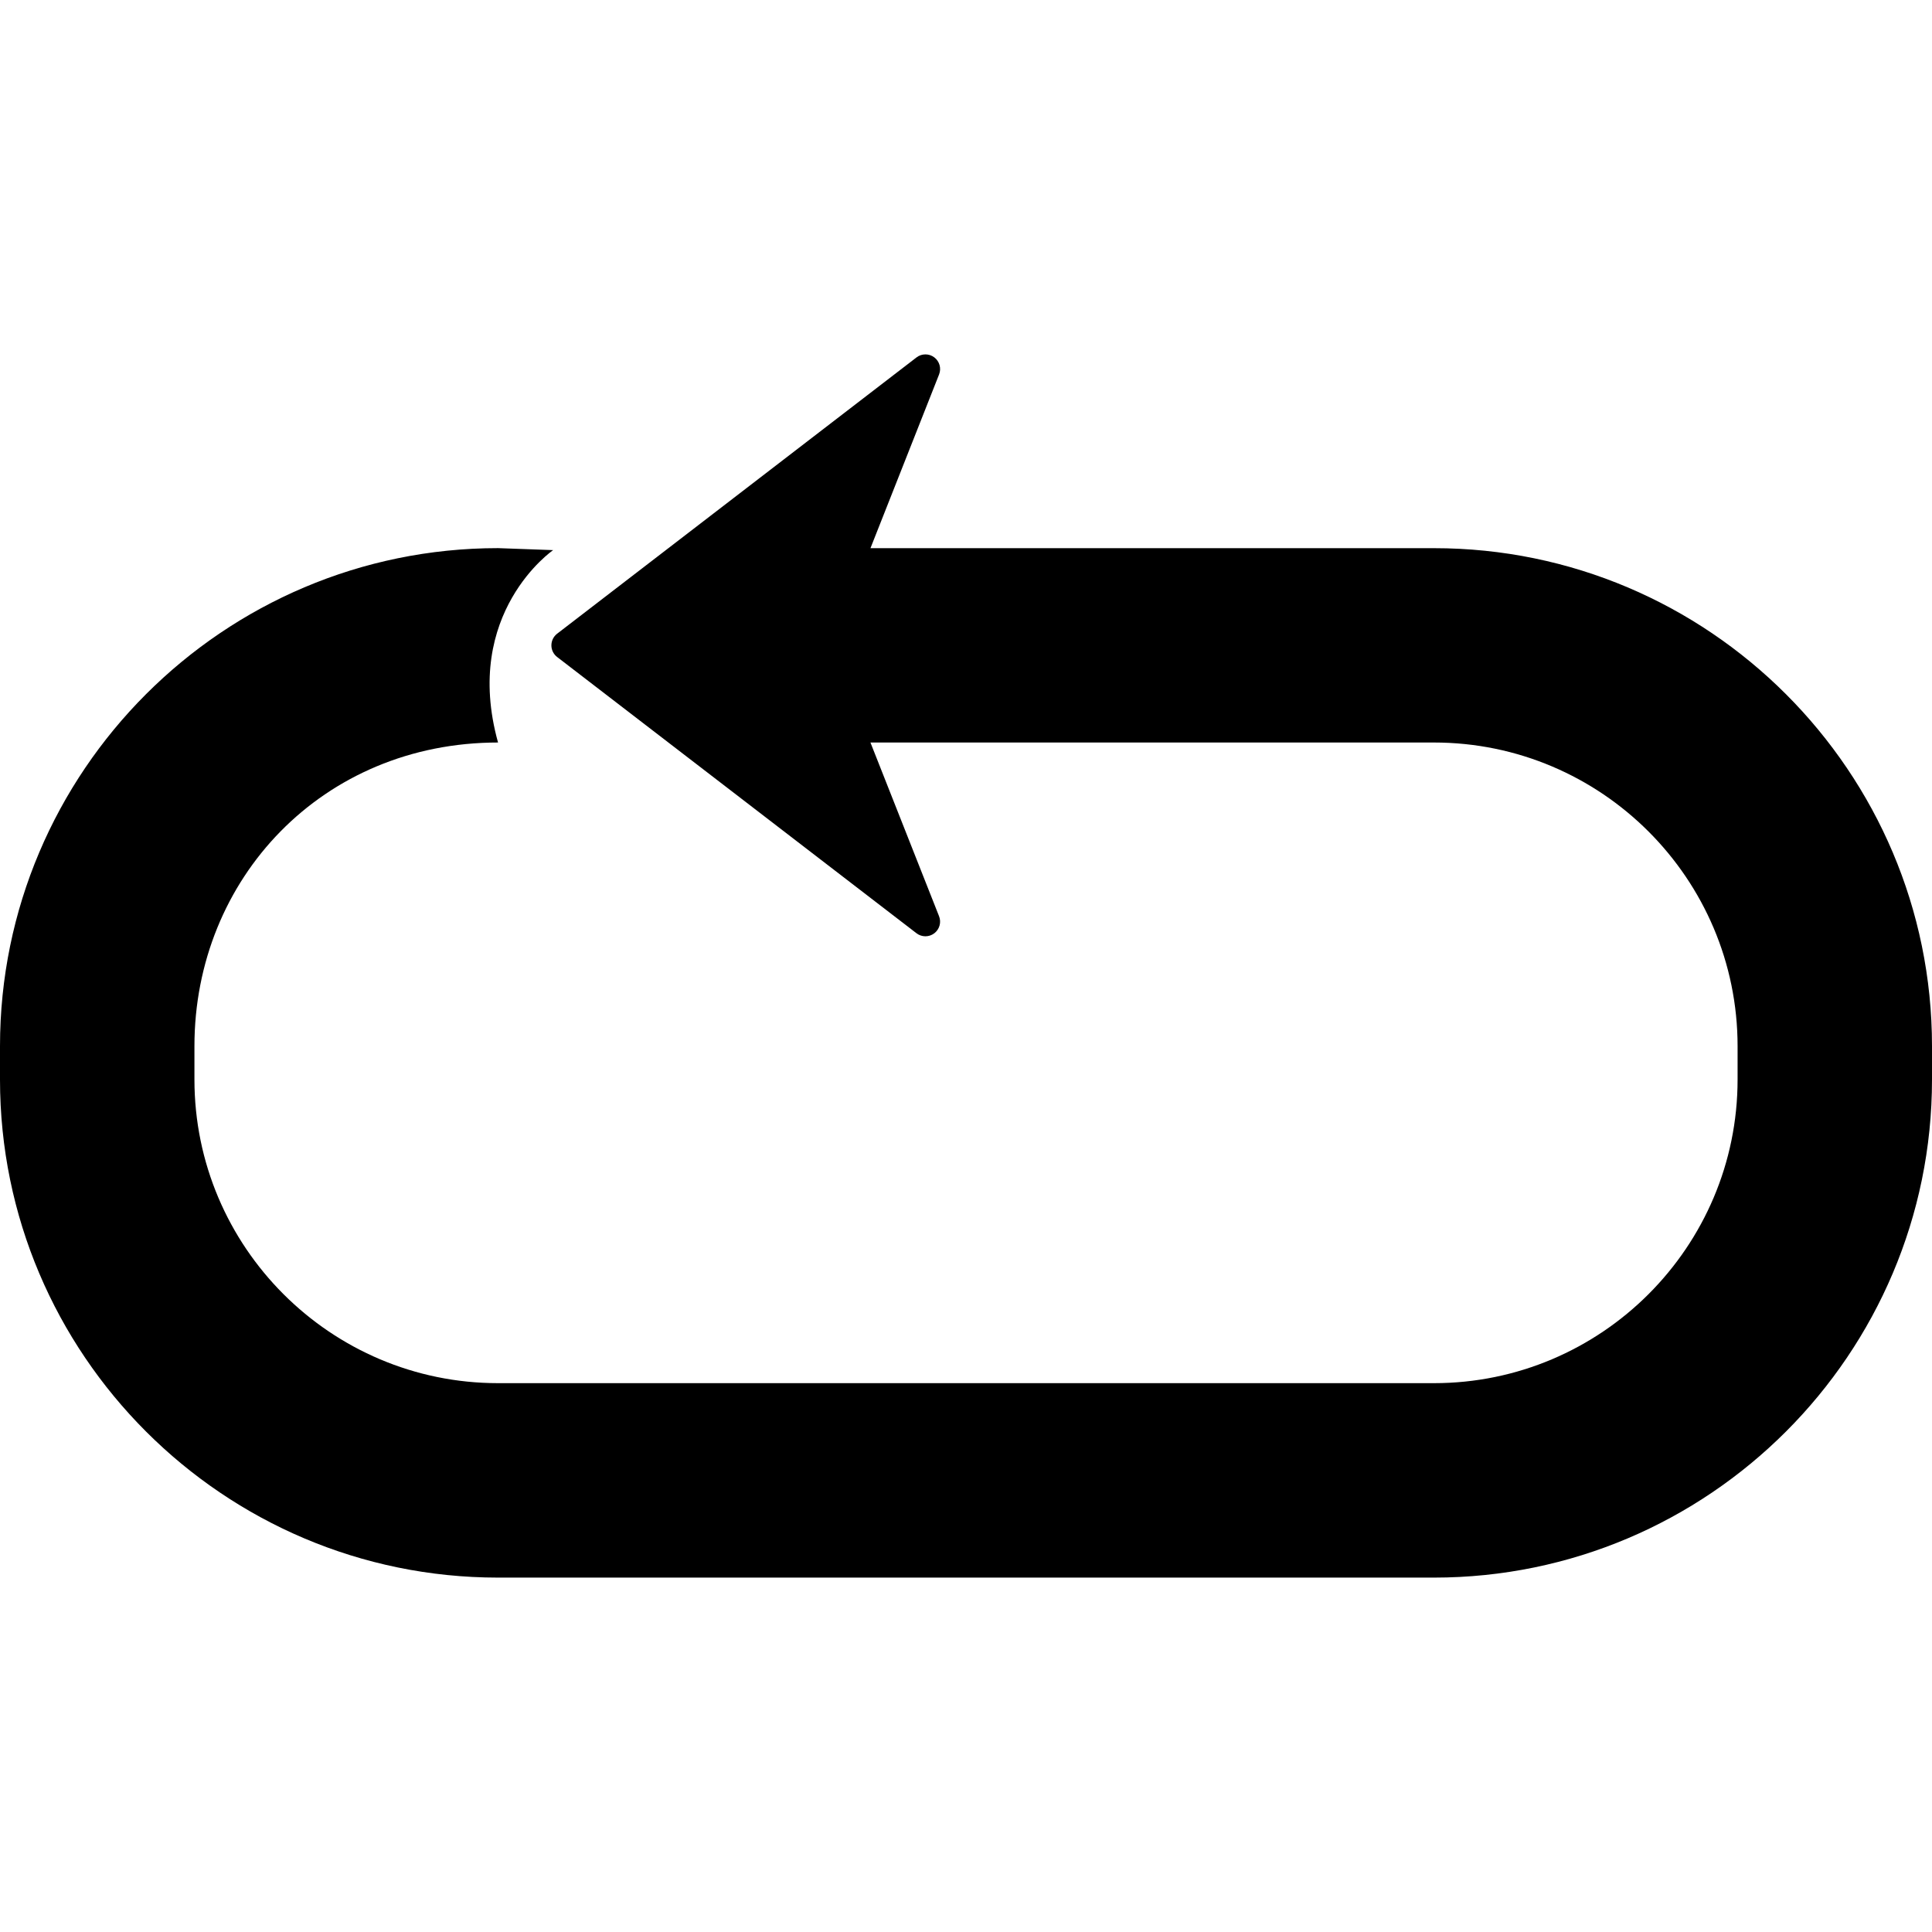 <?xml version="1.0" encoding="iso-8859-1"?>
<!-- Generator: Adobe Illustrator 16.0.0, SVG Export Plug-In . SVG Version: 6.00 Build 0)  -->
<!DOCTYPE svg PUBLIC "-//W3C//DTD SVG 1.1//EN" "http://www.w3.org/Graphics/SVG/1.1/DTD/svg11.dtd">
<svg version="1.1" id="Capa_1" xmlns="http://www.w3.org/2000/svg" xmlns:xlink="http://www.w3.org/1999/xlink" x="0px" y="0px"
	 width="487.881px" height="487.881px" viewBox="0 0 487.881 487.881" style="enable-background:new 0 0 487.881 487.881;"
	 xml:space="preserve">
<g>
	<path d="M487.881,264.183v8.434c0,69.352-56.425,125.77-125.77,125.77H125.77C56.424,398.386,0,341.968,0,272.616v-8.434
		c0-69.346,56.424-125.764,125.77-125.764l13.914,0.502c0,0-23.029,15.817-13.914,48.584c-44.331,0-76.669,34.397-76.669,76.678
		v8.428c0,42.28,34.398,76.675,76.669,76.675h236.342c42.279,0,76.675-34.395,76.675-76.675v-8.428
		c0-42.28-34.396-76.678-76.675-76.678H249.505l0,0H219.81l17.328,43.87c0.612,1.545,0.115,3.313-1.218,4.318
		c-1.33,1.002-3.166,0.996-4.483-0.021l-90.754-69.768c-0.907-0.701-1.445-1.785-1.439-2.935c0-1.15,0.532-2.234,1.439-2.935
		l90.76-69.776c0.659-0.514,1.457-0.763,2.252-0.763c0.786,0,1.566,0.243,2.231,0.745c1.333,1.005,1.824,2.766,1.218,4.314
		l-17.328,43.876h29.701l0,0h112.601C431.456,138.419,487.881,194.843,487.881,264.183z"/>
</g>
<g>
</g>
<g>
</g>
<g>
</g>
<g>
</g>
<g>
</g>
<g>
</g>
<g>
</g>
<g>
</g>
<g>
</g>
<g>
</g>
<g>
</g>
<g>
</g>
<g>
</g>
<g>
</g>
<g>
</g>
</svg>
